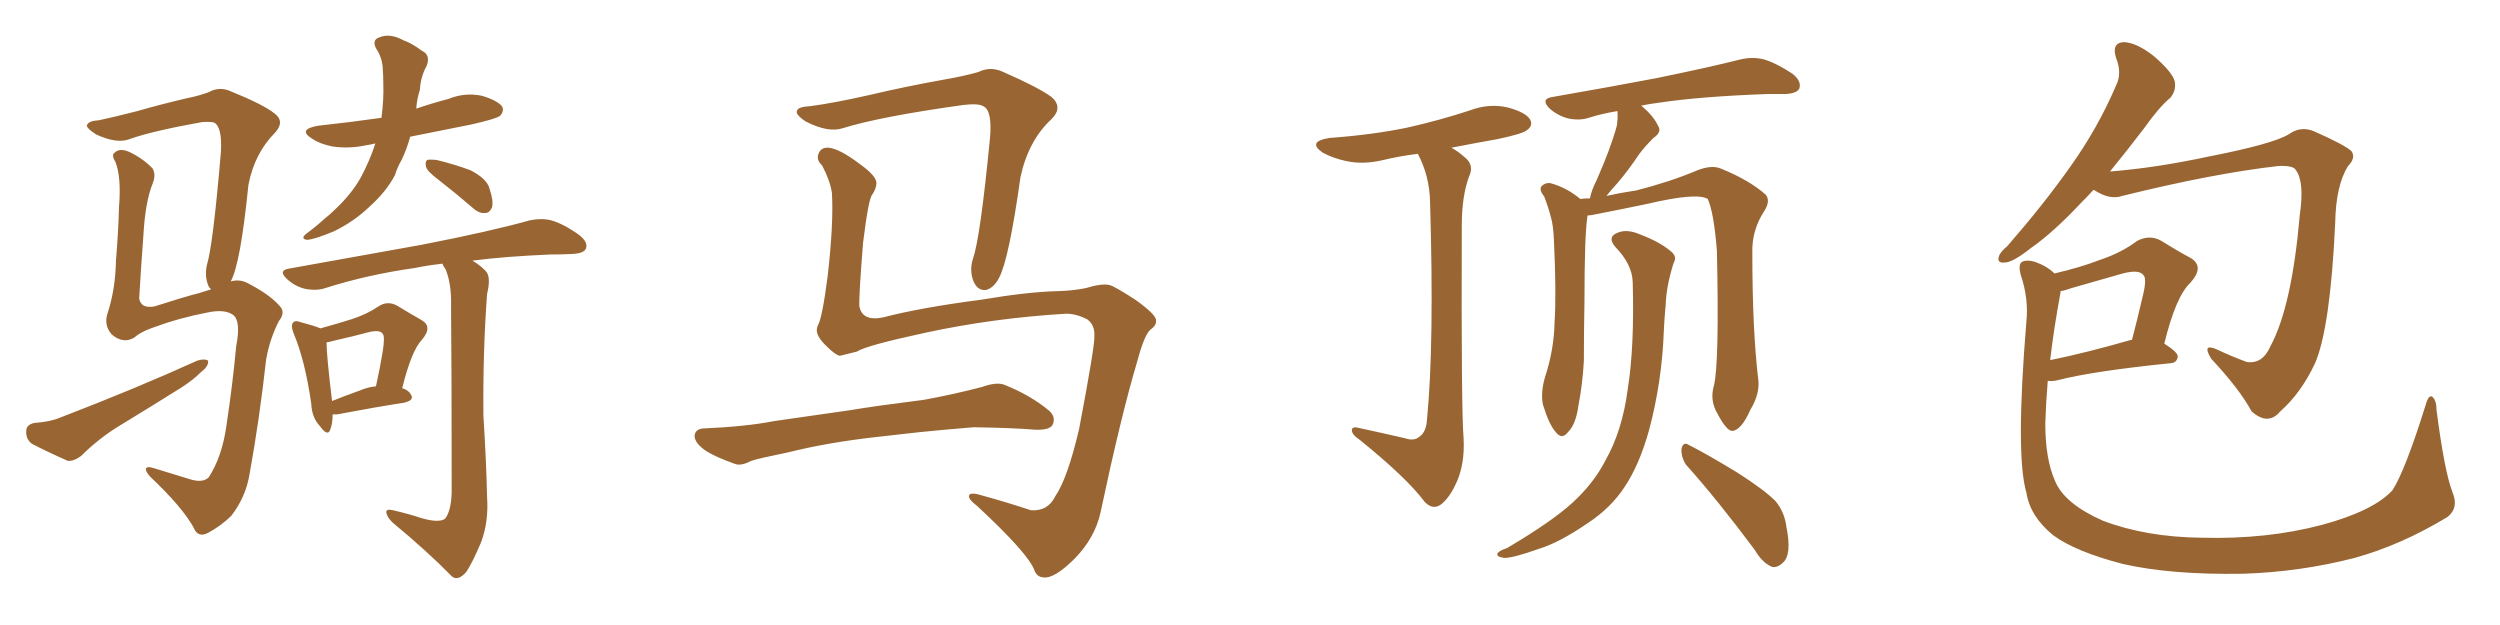<svg xmlns="http://www.w3.org/2000/svg" xmlns:xlink="http://www.w3.org/1999/xlink" width="600" height="150"><path fill="#996633" padding="10" d="M90.09 34.42L90.09 34.42Q88.92 34.72 87.89 34.86L87.89 34.86Q83.79 35.74 79.83 35.16L79.83 35.16Q76.76 34.57 74.85 33.25L74.85 33.25Q71.34 31.05 76.32 30.18L76.32 30.18Q84.38 29.30 91.55 28.27L91.55 28.27Q92.14 23.73 91.99 20.07L91.99 20.07Q91.99 18.02 91.85 16.26L91.85 16.26Q91.70 13.77 90.23 11.57L90.23 11.57Q89.21 9.52 91.11 8.94L91.11 8.94Q93.60 7.91 96.83 9.67L96.83 9.67Q98.88 10.40 101.22 12.16L101.22 12.16Q103.42 13.18 102.39 15.82L102.39 15.82Q100.93 18.46 100.78 21.53L100.78 21.53Q100.05 23.73 99.90 26.07L99.90 26.07Q103.71 24.76 107.67 23.73L107.67 23.73Q111.62 22.12 115.72 23.00L115.72 23.00Q119.53 24.17 120.56 25.63L120.56 25.63Q121.00 26.81 119.97 27.83L119.97 27.83Q118.95 28.56 113.09 29.88L113.09 29.88Q105.62 31.35 98.44 32.81L98.44 32.81Q97.71 35.60 96.39 38.38L96.39 38.38Q95.36 40.14 94.78 42.04L94.78 42.04Q92.72 46.00 88.62 49.66L88.62 49.66Q84.96 53.17 80.13 55.52L80.13 55.52Q75.59 57.42 73.68 57.57L73.68 57.57Q71.92 57.28 73.68 55.96L73.68 55.96Q75.88 54.35 77.78 52.59L77.78 52.59Q79.10 51.56 80.13 50.54L80.13 50.54Q84.38 46.58 86.57 42.63L86.57 42.63Q88.77 38.53 90.09 34.42ZM105.32 43.21L105.32 43.21Q102.39 41.02 102.25 39.99L102.25 39.99Q101.95 38.82 102.54 38.38L102.54 38.38Q103.27 38.23 104.74 38.38L104.74 38.38Q108.98 39.40 112.94 40.87L112.94 40.87Q116.89 42.92 117.48 45.26L117.48 45.26Q118.51 48.34 118.07 49.80L118.07 49.80Q117.48 51.12 116.46 51.12L116.46 51.12Q114.99 51.27 113.53 49.95L113.53 49.95Q109.28 46.29 105.32 43.21ZM79.83 99.46L79.83 99.46Q79.83 101.66 79.25 103.13L79.25 103.13Q78.66 104.88 76.76 102.25L76.76 102.25Q74.85 100.20 74.71 96.97L74.71 96.97Q73.24 86.57 70.46 79.98L70.46 79.98Q69.73 78.08 70.31 77.49L70.31 77.49Q70.75 76.76 72.22 77.34L72.22 77.34Q75.59 78.22 76.90 78.81L76.90 78.81Q81.15 77.64 84.38 76.61L84.38 76.61Q88.04 75.44 90.82 73.54L90.82 73.54Q93.02 72.07 95.36 73.39L95.36 73.39Q98.73 75.44 101.07 76.76L101.07 76.76Q104.00 78.37 101.22 81.59L101.22 81.59Q98.73 84.23 96.53 93.16L96.53 93.16Q98.00 93.60 98.58 94.63L98.58 94.63Q99.61 96.09 96.83 96.68L96.83 96.68Q90.09 97.71 80.86 99.46L80.86 99.46Q80.27 99.46 79.83 99.46ZM86.28 93.75L86.28 93.75Q88.33 92.87 90.23 92.72L90.23 92.72Q91.26 88.04 91.85 84.38L91.85 84.38Q92.43 80.71 91.85 80.13L91.85 80.13Q91.26 79.10 88.62 79.69L88.62 79.69Q84.81 80.71 80.27 81.74L80.27 81.74Q79.25 82.03 78.37 82.18L78.37 82.18Q78.37 85.25 79.69 96.24L79.69 96.24Q82.62 95.07 86.28 93.75ZM101.22 124.37L101.22 124.37Q105.32 125.54 106.79 124.51L106.79 124.51Q108.25 122.75 108.40 118.21L108.40 118.21Q108.40 87.16 108.25 73.54L108.25 73.54Q108.40 68.12 106.93 64.60L106.93 64.60Q106.35 63.87 106.20 63.28L106.20 63.28Q102.39 63.72 99.61 64.31L99.61 64.31Q88.18 65.92 78.08 69.14L78.08 69.14Q75.88 69.87 73.10 69.29L73.10 69.29Q70.75 68.70 68.85 66.94L68.85 66.94Q66.65 64.89 69.43 64.45L69.43 64.45Q86.72 61.38 101.22 58.74L101.22 58.74Q117.77 55.52 127.15 52.88L127.15 52.88Q129.93 52.29 132.28 52.88L132.28 52.88Q135.35 53.76 139.01 56.40L139.01 56.40Q141.21 58.15 140.63 59.62L140.63 59.62Q140.19 60.79 137.55 60.94L137.55 60.94Q134.91 61.08 132.13 61.08L132.13 61.08Q121.44 61.52 113.38 62.55L113.38 62.55Q116.02 64.16 116.89 65.48L116.89 65.48Q117.77 66.94 116.89 70.61L116.89 70.61Q115.87 84.67 116.02 99.76L116.02 99.76Q116.75 111.47 116.89 119.09L116.89 119.09Q117.33 125.24 115.43 130.22L115.43 130.22Q113.38 135.06 111.91 137.26L111.91 137.26Q109.86 139.60 108.40 138.28L108.40 138.28Q102.69 132.42 94.19 125.39L94.19 125.39Q92.87 124.07 92.72 123.05L92.72 123.05Q92.58 122.02 94.34 122.46L94.34 122.46Q98.14 123.34 101.22 124.37ZM55.37 67.53L55.37 67.53Q57.57 66.94 59.47 67.97L59.47 67.97Q64.60 70.61 66.94 73.24L66.94 73.24Q68.70 74.85 66.94 77.05L66.94 77.05Q64.75 81.30 63.87 86.28L63.87 86.28Q62.26 100.78 59.91 113.67L59.91 113.67Q59.03 119.24 55.52 123.78L55.52 123.78Q53.17 126.12 49.95 127.88L49.95 127.88Q47.46 129.20 46.44 126.56L46.44 126.56Q43.65 121.58 36.04 114.40L36.04 114.40Q35.01 113.23 35.01 112.65L35.01 112.65Q35.01 111.77 36.91 112.35L36.91 112.35Q41.16 113.67 46.00 115.14L46.00 115.14Q48.78 115.87 50.10 114.55L50.10 114.55Q53.32 109.57 54.35 102.10L54.35 102.10Q55.81 92.43 56.69 83.06L56.69 83.06Q57.86 77.05 55.96 75.59L55.96 75.59Q53.91 74.12 49.80 75L49.80 75Q42.92 76.32 36.62 78.66L36.62 78.66Q33.69 79.69 32.23 81.01L32.23 81.01Q29.59 82.62 26.81 80.27L26.81 80.27Q24.90 78.08 25.78 75.29L25.78 75.29Q27.69 69.58 27.83 62.55L27.83 62.55Q28.42 55.37 28.56 49.66L28.56 49.66Q29.15 42.48 27.69 38.82L27.69 38.82Q26.66 37.21 27.54 36.62L27.54 36.62Q28.71 35.45 31.05 36.47L31.05 36.47Q34.42 38.09 36.62 40.43L36.62 40.43Q37.50 41.89 36.62 44.09L36.62 44.09Q34.86 48.49 34.42 56.40L34.42 56.40Q33.84 64.16 33.40 71.63L33.40 71.63Q33.84 74.12 37.06 73.54L37.06 73.54Q44.38 71.19 47.90 70.31L47.90 70.31Q49.22 69.87 50.68 69.43L50.68 69.43Q50.10 68.99 49.95 68.41L49.95 68.41Q49.07 66.21 49.66 63.57L49.66 63.57Q51.12 58.89 53.03 36.33L53.03 36.33Q53.32 30.47 51.42 29.44L51.42 29.44Q50.68 29.15 48.49 29.30L48.49 29.30Q36.33 31.49 31.05 33.40L31.05 33.40Q27.98 34.57 23.00 32.23L23.00 32.23Q20.36 30.47 20.95 29.88L20.95 29.88Q21.39 29.00 23.73 28.86L23.73 28.86Q27.25 28.13 32.96 26.66L32.96 26.66Q38.53 25.05 44.82 23.58L44.82 23.58Q47.75 23.00 50.10 22.12L50.10 22.12Q52.73 20.65 55.52 21.97L55.52 21.97Q63.13 25.05 65.92 27.25L65.92 27.25Q68.41 29.15 66.06 31.79L66.06 31.79Q61.08 36.77 59.62 44.38L59.62 44.38Q57.71 63.43 55.37 67.53ZM8.20 101.51L8.20 101.51L8.20 101.51Q12.16 101.22 14.50 100.20L14.50 100.20Q32.81 93.16 47.31 86.57L47.31 86.57Q49.07 85.99 49.95 86.57L49.95 86.57Q50.10 87.89 48.34 89.21L48.34 89.21Q46.29 91.26 43.51 93.02L43.51 93.02Q36.04 97.71 28.56 102.25L28.56 102.25Q23.58 105.32 19.48 109.42L19.48 109.42Q17.72 110.74 16.26 110.60L16.26 110.60Q11.28 108.40 7.62 106.49L7.62 106.49Q6.15 105.32 6.30 103.42L6.30 103.42Q6.30 101.95 8.20 101.51ZM255.91 75.29L255.91 75.29Q238.48 76.32 222.22 79.83L222.22 79.83Q207.86 82.91 205.66 84.38L205.66 84.38Q203.32 84.96 201.56 85.40L201.56 85.40Q200.39 85.11 198.49 83.20L198.49 83.20Q196.58 81.45 196.14 79.98L196.14 79.98Q195.85 79.10 196.29 78.08L196.29 78.08Q197.31 76.46 198.63 66.36L198.63 66.36Q200.10 53.47 199.66 46.29L199.66 46.29Q199.22 43.36 197.31 39.70L197.31 39.70Q195.85 38.38 196.44 36.91L196.44 36.91Q197.02 35.30 198.93 35.45L198.93 35.45Q201.56 35.74 206.40 39.40L206.40 39.40Q210.50 42.33 210.35 44.09L210.35 44.09Q210.21 45.41 209.33 46.73L209.33 46.73Q208.45 47.61 207.13 58.30L207.13 58.30Q206.10 71.19 206.25 73.54L206.25 73.54Q206.98 77.20 211.96 76.17L211.96 76.17Q220.90 73.83 235.55 71.92L235.55 71.92Q246.83 70.02 254.00 69.87L254.00 69.87Q257.81 69.73 260.60 69.14L260.60 69.14Q264.40 67.97 266.31 68.41L266.31 68.41Q267.48 68.70 272.46 71.92L272.46 71.92Q277.59 75.59 277.44 76.90L277.44 76.90Q277.59 78.08 276.12 79.10L276.12 79.10Q274.66 80.27 272.90 86.87L272.90 86.87Q269.09 99.61 264.11 123.05L264.11 123.05Q262.79 129.05 257.96 134.03L257.96 134.03Q252.98 139.01 250.34 138.57L250.34 138.57Q248.88 138.43 248.29 136.96L248.29 136.96Q246.97 133.01 234.52 121.44L234.52 121.44Q232.18 119.68 232.62 118.80L232.62 118.80Q233.06 118.07 235.84 118.95L235.84 118.95Q241.70 120.56 247.41 122.46L247.41 122.46Q251.51 122.75 253.27 119.09L253.27 119.09Q256.20 114.84 258.98 102.98L258.98 102.98Q262.79 82.91 262.65 80.71L262.65 80.71Q262.79 77.93 260.89 76.61L260.89 76.61Q258.25 75.29 255.91 75.29ZM194.38 25.49L194.38 25.49Q199.95 24.76 208.45 22.85L208.45 22.85Q217.09 20.80 226.90 19.04L226.90 19.04Q231.15 18.31 234.81 17.29L234.81 17.29Q237.74 15.82 240.82 17.29L240.82 17.29Q249.17 20.95 252.39 23.29L252.39 23.29Q255.18 25.78 252.39 28.56L252.39 28.56Q246.83 33.69 244.92 42.48L244.92 42.48Q242.14 62.26 239.79 66.65L239.79 66.65Q238.62 68.99 236.72 69.58L236.72 69.58Q234.67 69.87 233.64 67.53L233.64 67.53Q232.62 64.89 233.50 62.11L233.50 62.11Q235.25 57.28 237.60 33.11L237.60 33.11Q238.18 26.51 235.99 25.49L235.99 25.49Q234.81 24.76 231.15 25.20L231.15 25.20Q211.23 27.98 202.29 30.76L202.29 30.76Q198.78 31.93 193.36 29.15L193.36 29.15Q190.72 27.39 191.31 26.51L191.31 26.51Q191.60 25.63 194.38 25.49ZM210.35 104.88L210.35 104.88L210.35 104.88Q198.63 106.20 189.26 108.54L189.26 108.54Q182.08 110.01 180.32 110.60L180.32 110.60Q177.83 111.91 176.37 111.33L176.37 111.33Q171.83 109.72 169.48 108.25L169.48 108.25Q166.70 106.35 166.70 104.59L166.70 104.59Q166.85 102.98 168.75 102.83L168.75 102.83Q179.00 102.39 185.74 101.07L185.74 101.07Q192.04 100.20 204.05 98.44L204.05 98.44Q210.21 97.41 221.78 95.95L221.78 95.95Q228.96 94.63 235.69 92.87L235.69 92.87Q239.36 91.55 241.26 92.43L241.26 92.43Q247.41 94.92 251.81 98.58L251.81 98.58Q253.56 100.20 252.54 102.10L252.54 102.10Q251.66 103.27 248.44 103.13L248.44 103.13Q243.31 102.69 233.64 102.54L233.64 102.54Q226.46 103.13 220.75 103.71L220.75 103.71Q215.63 104.30 210.35 104.88ZM404.59 111.47L404.59 111.47Q403.42 109.57 403.56 107.67L403.56 107.67Q404.00 105.91 405.32 106.79L405.32 106.79Q409.42 108.84 416.89 113.38L416.89 113.38Q423.34 117.48 426.12 120.26L426.12 120.26Q428.32 122.90 428.76 126.56L428.76 126.56Q430.08 133.15 427.88 135.06L427.88 135.06Q426.71 136.23 425.39 136.08L425.39 136.08Q423.05 135.21 421.14 131.98L421.14 131.98Q412.21 119.97 404.59 111.47ZM391.85 67.68L391.85 67.68Q391.70 63.43 387.74 59.33L387.74 59.33Q385.55 56.84 388.33 55.81L388.33 55.81Q390.53 54.93 393.60 56.25L393.60 56.25Q398.58 58.15 401.22 60.50L401.22 60.50Q402.54 61.67 401.66 63.13L401.66 63.13Q399.90 68.70 399.76 73.24L399.76 73.24Q399.46 76.17 399.32 79.39L399.32 79.39Q398.88 91.55 395.80 103.13L395.80 103.13Q393.46 111.62 389.79 117.04L389.79 117.04Q386.57 121.88 381.30 125.39L381.30 125.39Q374.27 130.22 369.43 131.69L369.43 131.69Q362.84 134.03 360.94 133.89L360.94 133.89Q358.89 133.59 359.47 132.71L359.47 132.71Q359.91 132.13 361.67 131.54L361.67 131.54Q372.36 125.24 377.34 120.70L377.34 120.70Q382.47 116.02 385.25 110.60L385.25 110.60Q389.36 103.42 390.67 93.31L390.67 93.31Q392.29 83.06 391.85 67.68ZM411.33 92.58L411.33 92.58Q412.65 87.45 412.06 60.21L412.06 60.21Q411.33 50.98 409.86 47.75L409.86 47.75L409.86 47.75Q407.23 46.14 395.36 48.93L395.36 48.93Q389.79 50.10 382.32 51.56L382.32 51.56Q381.59 51.71 381.01 51.71L381.01 51.71Q380.27 56.25 380.27 72.66L380.27 72.66Q380.13 79.54 380.13 86.57L380.13 86.57Q379.83 92.14 378.81 97.41L378.81 97.41Q378.22 101.81 376.32 103.71L376.32 103.71Q374.85 105.62 373.39 103.71L373.39 103.71Q371.78 101.95 370.31 97.12L370.31 97.12Q369.73 94.34 370.75 90.67L370.75 90.67Q372.95 84.08 373.10 77.34L373.10 77.34Q373.54 70.31 372.95 57.86L372.95 57.86Q372.80 54.05 372.22 52.15L372.22 52.15Q371.63 49.80 370.61 47.17L370.61 47.17Q369.43 45.70 369.87 44.82L369.87 44.82Q370.75 43.80 372.07 43.95L372.07 43.95Q375.88 44.97 379.10 47.61L379.10 47.61Q379.10 47.61 379.25 47.75L379.25 47.75Q380.27 47.61 381.59 47.61L381.59 47.61Q381.88 45.85 383.20 43.21L383.20 43.21Q386.57 35.60 388.04 30.18L388.04 30.18Q388.33 28.13 388.18 26.66L388.18 26.66Q384.52 27.25 381.30 28.27L381.30 28.27Q379.10 29.00 376.32 28.42L376.32 28.42Q373.68 27.69 371.78 25.93L371.78 25.93Q369.73 23.73 372.51 23.29L372.51 23.29Q385.99 20.95 397.56 18.75L397.56 18.75Q410.45 16.11 417.92 14.21L417.92 14.21Q420.56 13.62 423.19 14.21L423.19 14.21Q426.27 15.09 430.22 17.72L430.22 17.72Q432.42 19.48 431.84 21.24L431.84 21.24Q431.25 22.41 428.61 22.56L428.61 22.56Q426.56 22.56 424.37 22.56L424.37 22.56Q408.25 23.14 398.44 24.61L398.44 24.61Q396.09 24.90 393.90 25.34L393.90 25.34Q396.83 27.83 397.85 30.03L397.85 30.03Q399.02 31.64 396.83 33.11L396.83 33.11Q394.78 35.16 393.46 36.91L393.46 36.91Q390.82 40.87 388.18 43.95L388.18 43.95Q386.57 45.70 385.55 47.02L385.55 47.02Q388.77 46.29 392.72 45.70L392.72 45.70Q400.78 43.65 407.37 40.87L407.37 40.87Q410.74 39.55 412.94 40.43L412.94 40.43Q419.82 43.21 423.78 46.73L423.78 46.73Q424.95 48.19 423.49 50.54L423.49 50.54Q420.41 55.22 420.56 60.64L420.56 60.64Q420.56 79.39 422.02 91.41L422.02 91.41L422.02 91.41Q422.31 94.63 420.12 98.29L420.12 98.29Q417.92 103.27 415.72 103.42L415.72 103.42Q414.40 103.42 412.21 99.32L412.21 99.32Q410.30 96.09 411.33 92.58ZM337.21 105.18L337.21 105.18L337.21 105.18Q339.26 105.91 340.58 104.88L340.58 104.88Q342.33 103.71 342.48 100.63L342.48 100.63Q344.24 82.76 343.21 48.34L343.21 48.34Q343.07 42.19 340.28 36.91L340.28 36.91Q335.74 37.50 332.08 38.38L332.08 38.38Q327.25 39.55 323.14 38.67L323.14 38.67Q319.78 37.94 317.43 36.62L317.43 36.62Q313.62 33.98 319.04 33.11L319.04 33.11Q329.30 32.37 337.79 30.62L337.79 30.62Q345.56 28.86 352.73 26.51L352.73 26.51Q357.28 24.76 361.82 25.78L361.82 25.78Q366.21 26.95 367.24 28.71L367.24 28.71Q367.97 30.18 366.50 31.20L366.50 31.20Q365.63 32.08 359.33 33.40L359.33 33.40Q353.61 34.42 348.34 35.45L348.34 35.45Q349.95 36.33 351.42 37.65L351.42 37.65Q353.91 39.55 352.59 42.33L352.59 42.33Q350.83 47.02 350.83 54.20L350.83 54.20Q350.68 98.58 351.27 105.32L351.27 105.32Q351.56 111.18 349.66 115.58L349.66 115.58Q348.19 118.95 346.29 120.70L346.29 120.70Q344.09 122.75 341.89 120.41L341.89 120.41Q337.65 114.70 326.22 105.47L326.22 105.47Q324.61 104.44 324.46 103.42L324.46 103.42Q324.32 102.25 326.07 102.69L326.07 102.69Q331.49 103.86 337.21 105.18ZM502.44 45.56L502.44 45.56Q500.98 47.17 499.51 48.63L499.51 48.63Q492.77 55.81 487.50 59.47L487.50 59.47Q483.25 62.84 481.35 62.99L481.35 62.99Q479.15 63.28 479.74 61.52L479.74 61.52Q480.03 60.50 481.79 59.03L481.79 59.03Q490.58 48.93 496.88 39.99L496.88 39.99Q503.47 30.76 507.86 20.51L507.86 20.51Q509.33 17.58 507.86 13.92L507.86 13.92Q506.69 10.25 509.77 10.11L509.77 10.11Q512.84 10.25 516.94 13.48L516.94 13.48Q521.34 17.29 521.92 19.48L521.92 19.48Q522.36 21.68 520.90 23.44L520.90 23.44Q518.12 25.78 514.60 30.76L514.60 30.76Q510.35 36.33 506.40 41.16L506.40 41.16Q517.53 40.28 530.42 37.50L530.42 37.50Q545.36 34.57 549.32 32.23L549.32 32.23Q552.10 30.18 555.32 31.49L555.32 31.49Q562.94 34.86 564.40 36.33L564.40 36.33Q565.43 37.94 563.53 39.84L563.53 39.84Q560.60 44.53 560.45 53.47L560.45 53.47Q559.28 78.66 555.62 87.16L555.62 87.16Q552.25 94.34 547.27 98.73L547.27 98.73Q544.34 102.25 540.38 98.73L540.38 98.73Q537.45 93.31 530.71 86.13L530.71 86.13Q528.37 82.32 531.88 83.79L531.88 83.79Q535.25 85.40 539.21 86.87L539.21 86.87Q543.02 87.45 544.92 83.06L544.92 83.06Q550.05 73.54 551.95 51.56L551.95 51.56Q553.13 43.51 550.93 40.72L550.93 40.72Q550.34 39.70 546.83 39.84L546.83 39.84Q531.30 41.60 509.33 47.02L509.33 47.02Q506.40 48.05 502.73 45.70L502.73 45.70Q502.44 45.56 502.44 45.56ZM588.57 118.07L588.57 118.07Q590.19 121.88 587.40 124.07L587.40 124.07Q576.27 130.81 565.14 133.89L565.14 133.89Q552.10 137.26 538.33 137.70L538.33 137.70Q521.04 137.99 509.47 135.35L509.47 135.35Q498.19 132.42 492.77 128.47L492.77 128.47Q487.21 123.93 486.33 118.21L486.33 118.21Q483.69 109.28 486.33 77.20L486.33 77.20Q486.91 71.78 485.01 66.06L485.01 66.06Q484.28 63.43 485.30 62.84L485.30 62.84Q486.47 62.26 488.38 62.84L488.38 62.84Q491.31 63.87 493.07 65.63L493.07 65.63Q499.37 64.16 503.91 62.40L503.91 62.40Q509.18 60.64 512.84 57.86L512.84 57.86Q515.77 56.25 518.55 57.71L518.55 57.71Q522.80 60.35 525.59 61.82L525.59 61.82Q529.25 63.87 525.73 67.82L525.73 67.82Q522.22 71.04 519.43 82.47L519.43 82.47Q522.66 84.52 522.66 85.55L522.66 85.55Q522.51 87.01 521.04 87.16L521.04 87.16Q502.29 89.06 493.80 91.26L493.80 91.26Q492.48 91.55 491.46 91.41L491.46 91.41Q491.02 96.68 490.87 101.66L490.87 101.66Q490.87 110.16 493.21 115.43L493.21 115.43Q495.41 120.85 504.64 124.95L504.64 124.95Q515.04 128.91 528.37 129.05L528.37 129.05Q543.90 129.49 557.23 125.98L557.23 125.98Q569.68 122.61 574.22 117.63L574.22 117.63Q577.29 112.79 582.13 97.27L582.13 97.27Q582.86 94.63 583.74 95.21L583.74 95.21Q584.77 96.09 584.77 98.44L584.77 98.44Q586.67 113.09 588.57 118.07ZM494.53 70.17L494.53 70.17L494.53 70.17Q492.92 78.81 492.04 86.43L492.04 86.43Q500.68 84.67 511.38 81.59L511.38 81.59Q511.52 81.59 511.67 81.59L511.67 81.59Q513.13 76.03 514.16 71.48L514.16 71.48Q515.33 66.94 514.45 66.06L514.45 66.06Q513.43 64.60 509.47 65.63L509.47 65.63Q503.91 67.24 497.17 69.14L497.17 69.14Q495.56 69.73 494.53 69.87L494.53 69.87Q494.53 70.02 494.53 70.17Z"/></svg>